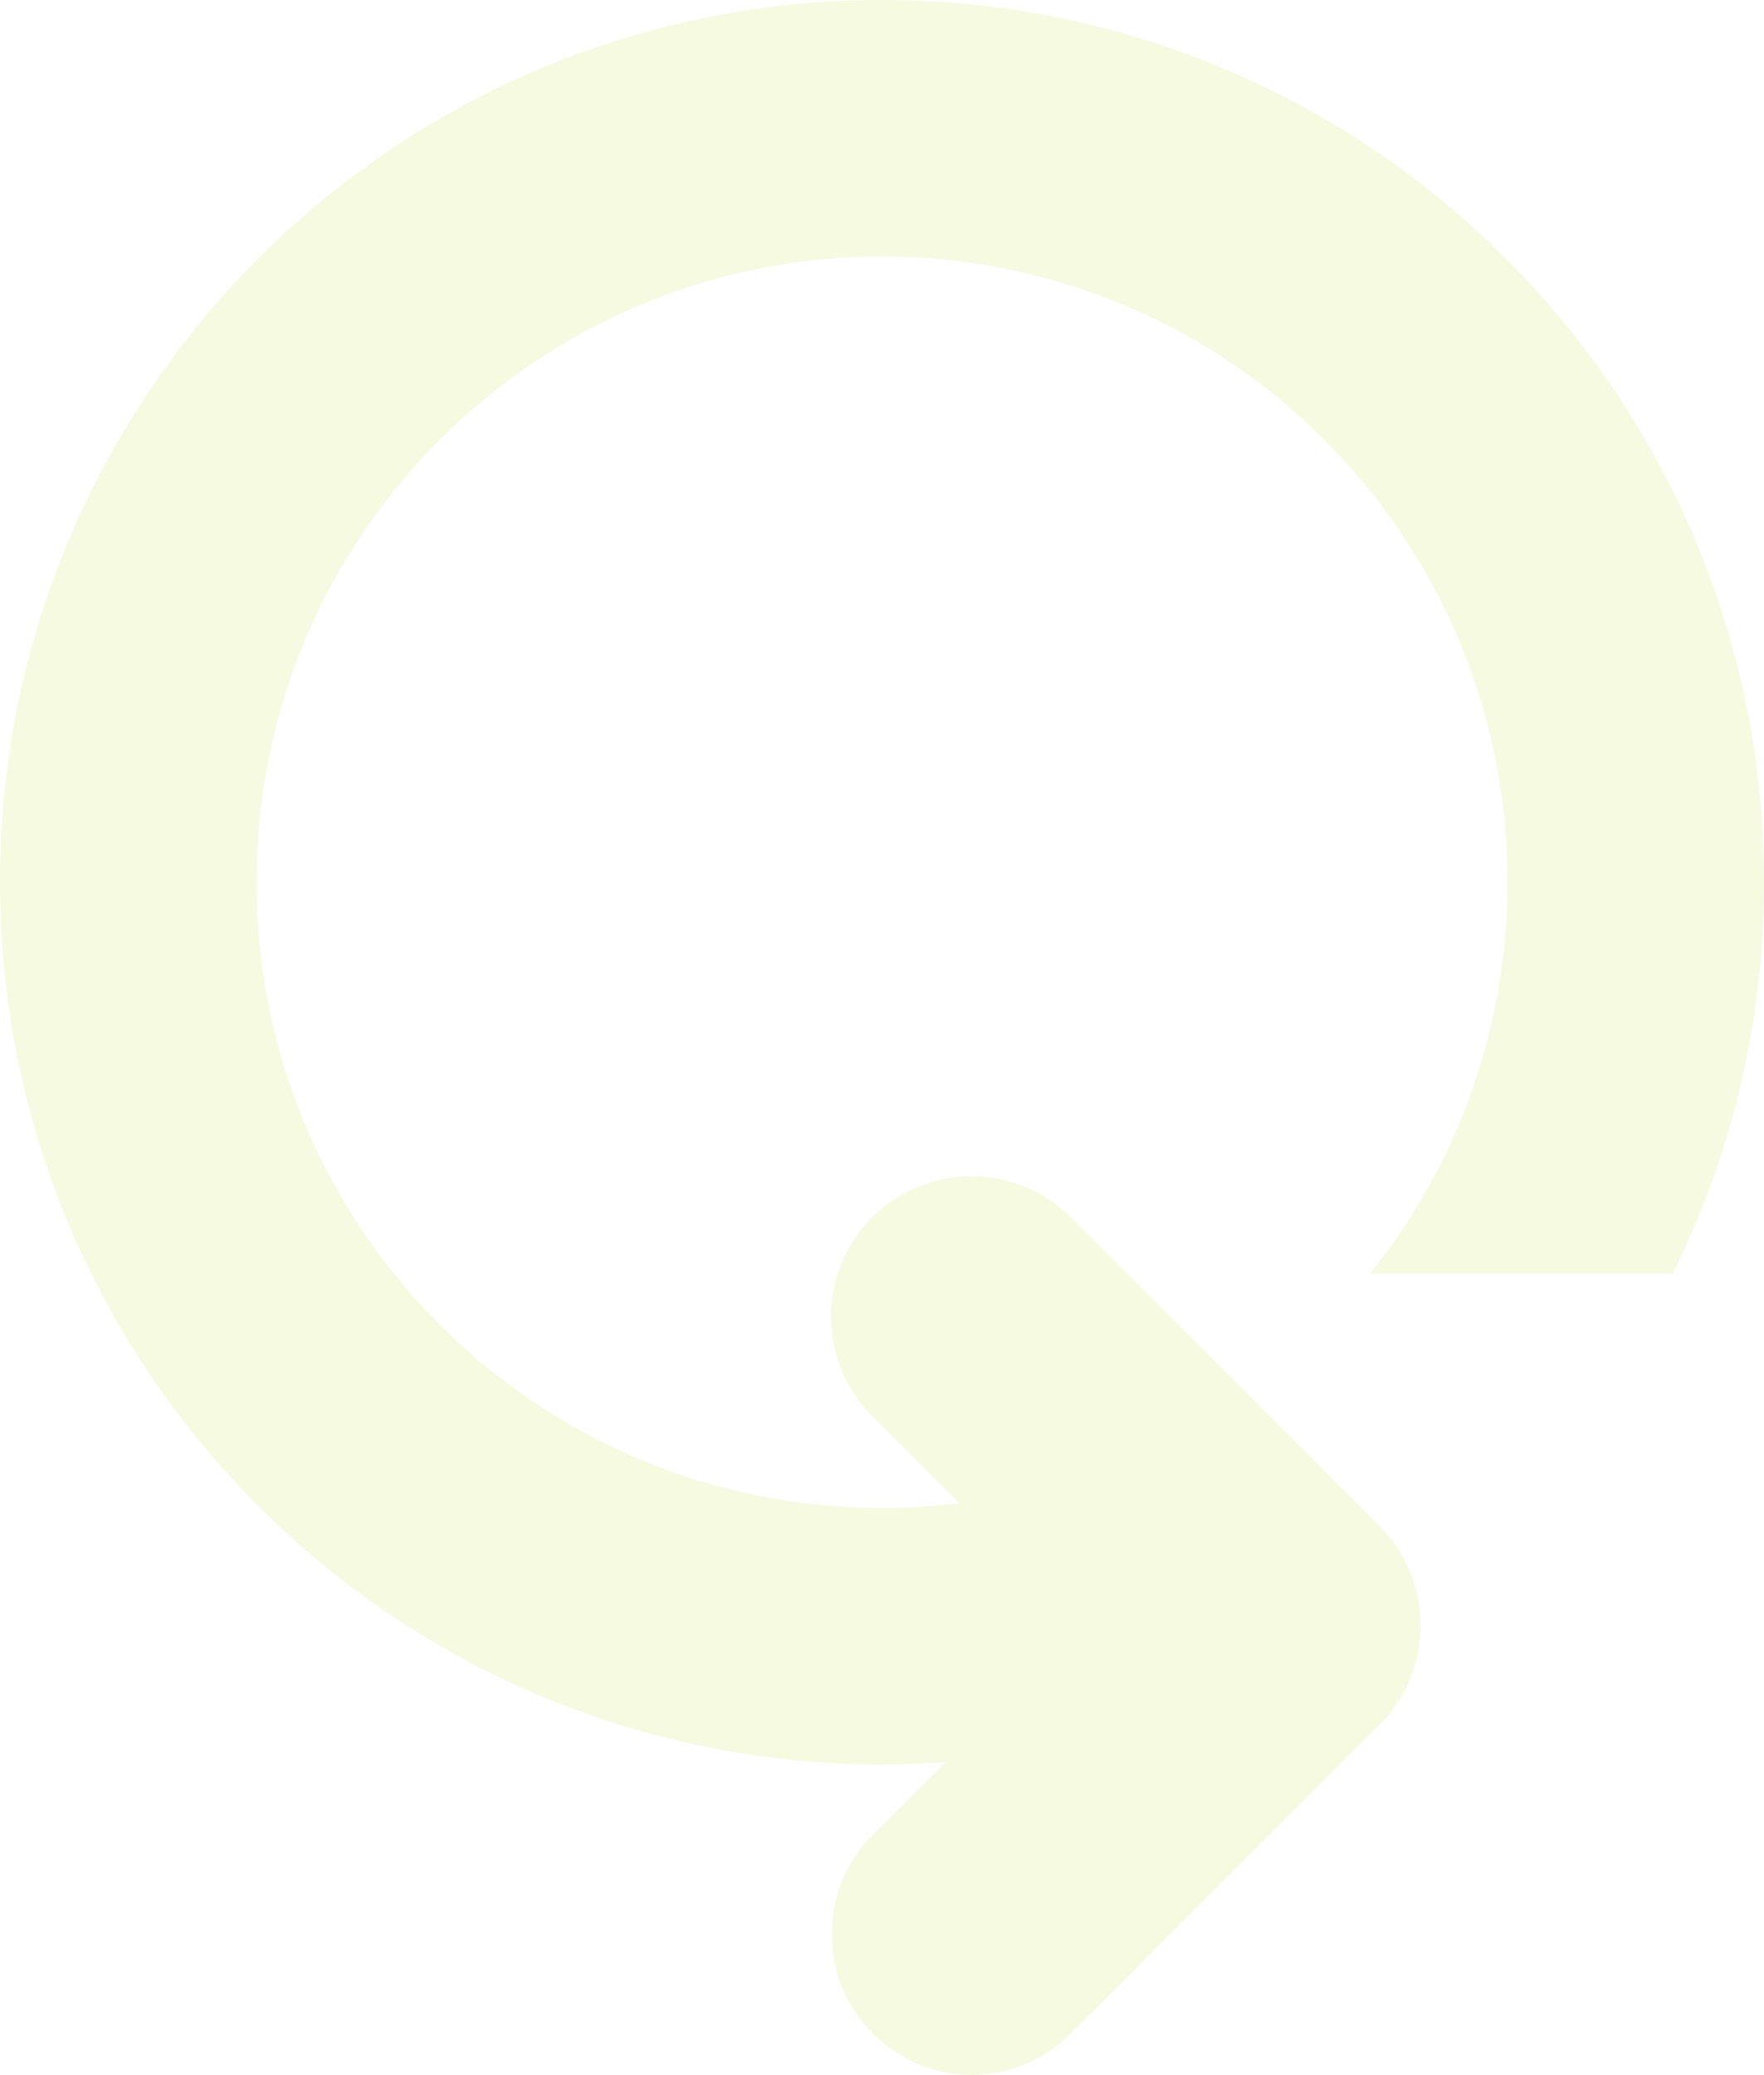 <svg width="233" height="274" viewBox="0 0 233 274" fill="none" xmlns="http://www.w3.org/2000/svg">
<path fill-rule="evenodd" clip-rule="evenodd" d="M124.861 232.705L115.281 242.286C108.059 249.508 108.059 261.305 115.281 268.528C118.892 272.139 123.627 273.985 128.361 273.985C133.096 273.985 137.83 272.139 141.441 268.528L182.206 227.76C189.428 220.538 189.428 208.741 182.206 201.518L141.441 160.75C134.219 153.528 122.423 153.528 115.201 160.75C107.979 167.973 107.979 179.77 115.201 186.993L126.713 198.506C123.367 198.918 119.958 199.131 116.5 199.131C70.865 199.131 33.87 162.136 33.87 116.5C33.87 70.865 70.865 33.87 116.5 33.87C162.135 33.87 199.13 70.865 199.13 116.5C199.13 136.058 192.336 154.029 180.978 168.18L220.939 168.18C228.66 152.607 233 135.061 233 116.5C233 52.159 180.841 0 116.5 0C52.159 0 0 52.159 0 116.5C0 180.841 52.159 233 116.5 233C119.312 233 122.1 232.901 124.861 232.705Z" fill="#BADE3B" fill-opacity="0.15"/>
</svg>
